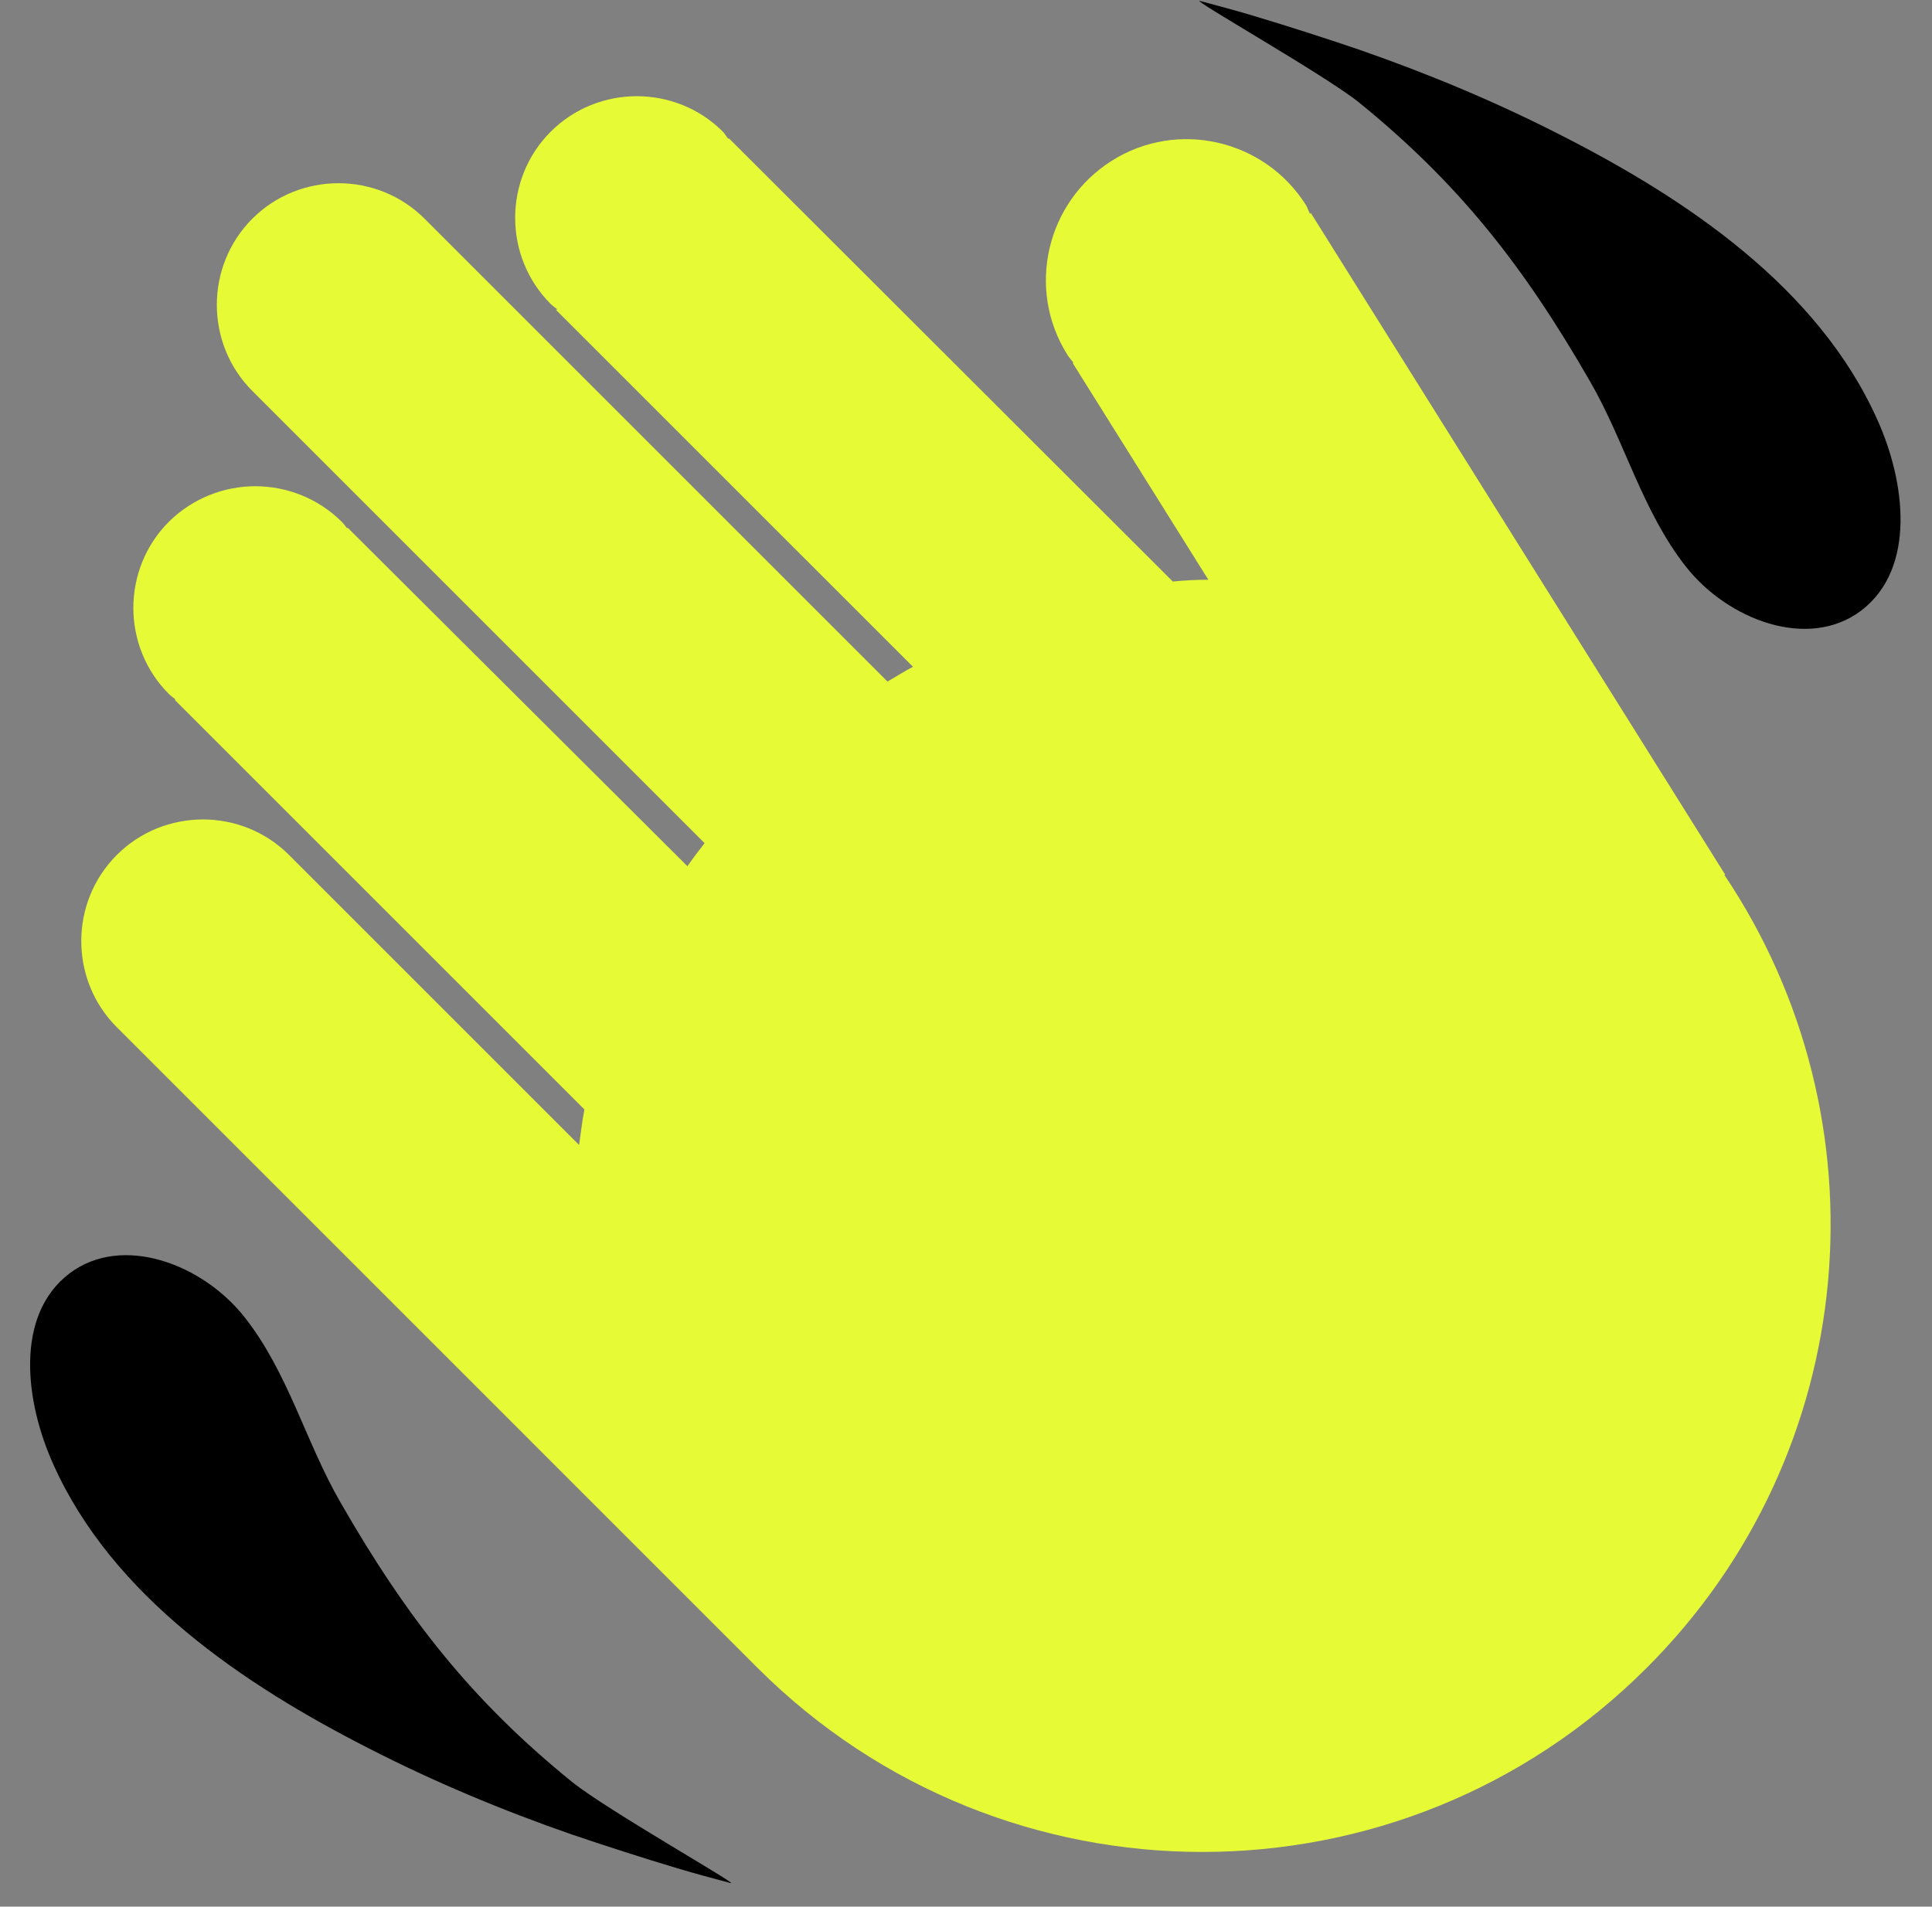 <svg width="100%" height="100%" viewBox="0 0 77 76" fill="none" xmlns="http://www.w3.org/2000/svg">
<rect x="0" y="0" width="77" height="76" fill="#808080" stroke="none"/>
<g clip-path="url(#clip0_6452_2165)">
<path d="M2.767 50.761C4.89 49.157 8.099 50.407 9.75 52.507C11.496 54.725 12.18 57.485 13.572 59.891C16.214 64.492 18.809 67.794 22.796 71.026C24.165 72.135 29.544 75.179 29.119 75.061C28.411 74.872 27.703 74.683 26.996 74.471C25.58 74.046 24.188 73.598 22.796 73.126C20.013 72.159 17.299 71.026 14.681 69.682C9.727 67.157 4.489 63.642 2.13 58.381C0.998 55.881 0.573 52.436 2.767 50.761Z" fill="black"/>
<path d="M74.179 24.338C72.056 25.942 68.848 24.692 67.196 22.592C65.45 20.375 64.766 17.614 63.374 15.208C60.732 10.608 58.137 7.305 54.15 4.073C52.758 2.964 47.379 -0.079 47.827 0.038C48.535 0.227 49.243 0.416 49.951 0.628C51.366 1.053 52.758 1.501 54.15 1.973C56.934 2.94 59.647 4.073 62.266 5.417C67.22 7.942 72.457 11.457 74.816 16.718C75.949 19.219 76.373 22.663 74.179 24.338Z" fill="black"/>
<path d="M68.73 34.882L68.753 34.858L52.239 8.483L52.215 8.53C52.145 8.412 52.121 8.294 52.05 8.176C50.399 5.557 46.931 4.755 44.312 6.406C41.694 8.058 40.892 11.526 42.543 14.145C42.614 14.262 42.708 14.357 42.779 14.451L42.755 14.475L48.158 23.109C47.686 23.109 47.214 23.133 46.742 23.18L29.048 5.51L29.025 5.534C28.93 5.416 28.883 5.321 28.812 5.25C26.925 3.363 23.835 3.363 21.947 5.25C20.06 7.138 20.06 10.228 21.947 12.116C22.018 12.186 22.112 12.257 22.207 12.328L22.16 12.352L36.386 26.577C36.032 26.766 35.701 26.979 35.371 27.167L16.922 8.718C15.035 6.831 11.944 6.831 10.057 8.718C8.17 10.606 8.17 13.696 10.057 15.584L28.081 33.608C27.845 33.914 27.609 34.221 27.397 34.528L13.855 21.033L13.832 21.057C13.761 20.963 13.69 20.868 13.619 20.797C11.709 18.91 8.642 18.91 6.731 20.797C4.843 22.685 4.843 25.775 6.731 27.663C6.801 27.733 6.896 27.804 6.99 27.875L6.967 27.899L23.292 44.224C23.198 44.696 23.151 45.168 23.08 45.64L11.52 34.08C9.632 32.192 6.542 32.192 4.655 34.08C2.767 35.967 2.767 39.057 4.655 40.945L30.204 66.495C39.995 76.262 55.849 76.262 65.616 66.495C74.227 57.907 75.265 44.625 68.73 34.882Z" fill="#E6FA36"/>
</g>
<defs>
<clipPath id="clip0_6452_2165">
<rect width="75.494" height="75.494" fill="white" transform="translate(0.62 0.038)"/>
</clipPath>
</defs>
</svg>
